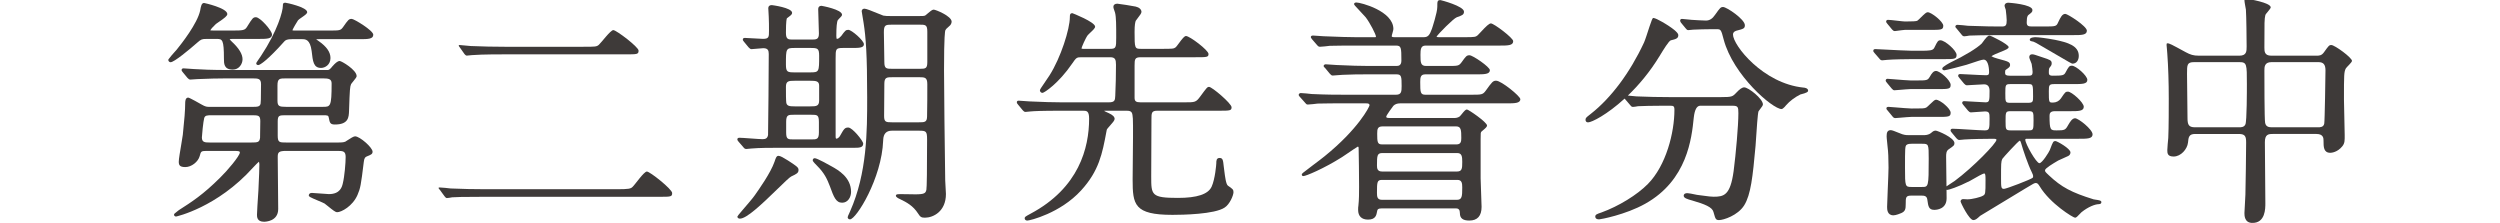 <?xml version="1.0" encoding="UTF-8"?>
<svg id="_レイヤー_1" data-name="レイヤー_1" xmlns="http://www.w3.org/2000/svg" version="1.1" viewBox="0 0 721.149 64.289">
  <!-- Generator: Adobe Illustrator 29.1.0, SVG Export Plug-In . SVG Version: 2.1.0 Build 142)  -->
  <defs>
    <style>
      .st0 {
        fill: #3e3a39;
      }
    </style>
  </defs>
  <g>
    <path class="st0" d="M59.562,11.228h3.017c1.563,0,2.014.24,2.014,5.648,0,1.499,0,3.198,2.58,3.198,1.722,0,2.788-1.553,2.788-2.993,0-1.461-1.026-3.154-3.042-5.024-.412-.412-.661-.661-.671-.717.111-.112.749-.112,1.132-.112h7.063c2.508,0,4.021,0,4.021-1.278,0-1.081-3.396-4.981-4.639-4.981-.827,0-1.035.33-2.386,2.482l-.215.342c-.588.941-1.161,1.016-4.119,1.016h-5.281c-.525,0-.955,0-1.122-.03.011-.334.93-1.224,1.324-1.605l.278-.274c.118-.1.412-.299.753-.53,1.703-1.151,2.514-1.791,2.514-2.317,0-1.749-6.629-3.198-6.696-3.198-.75,0-.913.916-1.134,2.171-.8,3.76-5.401,9.613-6.788,11.311-.103.12-.26.293-.445.499-.55.611-1.383,1.535-1.904,2.266-.039.055-.06.119-.06.185,0,.378.349.661.661.661,1.017,0,5.353-3.585,7.753-5.702,1.045-.914,1.313-1.019,2.603-1.019Z"/>
    <path class="st0" d="M101.461,5.449c-.846,0-1.032.267-2.518,2.39-.727.97-.919.97-4.134.97h-9.6c-.358,0-.764,0-.835-.061,0,0-.014-.024-.019-.05.075-.271,1.317-2.47,1.609-2.842.084-.147.683-.56,1.08-.834,1.091-.752,1.569-1.124,1.569-1.519,0-1.439-6.006-2.719-6.285-2.719-.729,0-.729.402-.729.867,0,1.621-1.545,7.297-6.332,14.511-.067.112-.232.343-.421.609-.771,1.087-.928,1.347-.928,1.544,0,.158.124.456.593.456.497,0,2.719-1.441,7.563-6.883.324-.324.711-.593,2.175-.593h2.88c.927,0,2.327,0,2.771,3.419.338,3.042.542,4.878,2.716,4.878,1.129,0,2.718-.886,2.718-2.856,0-1.686-1.099-3.273-3.365-4.858l-.134-.089c-.23-.153-.528-.351-.64-.468.173-.027.504-.027.804-.027h11.727c2.38,0,3.952,0,3.952-1.278,0-1.237-5.563-4.57-6.215-4.57Z"/>
    <path class="st0" d="M102.422,39.325c-.401,0-1.214.484-2.482,1.323-.163.108-.289.191-.322.214-.555.247-1.493.247-1.998.247h-15.017c-2.015,0-2.493,0-2.493-2.014v-4.046c0-1.809.43-1.809,2.493-1.809h10.56c1.338,0,1.584.051,1.677.702.273,1.436.375,1.973,1.752,1.973,3.943,0,4.021-2.093,4.091-3.942.205-6.312.277-6.952.583-7.686.067-.135.36-.492.619-.807.689-.842.993-1.242.993-1.529,0-1.785-4.345-4.364-4.913-4.364-.883,0-2.316,1.827-2.36,1.886-.66.721-.702.721-1.411.721h-28.801c-4.027,0-7.604-.148-9.463-.275-.227,0-.866-.052-1.483-.102-.658-.053-1.282-.104-1.534-.104-.509,0-.524.409-.524.456,0,.248.052.314.348.682l1.323,1.6c.303.303.504.504.842.504.063,0,.439-.027.853-.058.484-.037,1.024-.078,1.152-.078,2.882-.142,6.242-.206,8.144-.206h7.886c1.549,0,2.357.075,2.357,1.671,0,4.606-.089,5.461-.128,5.619-.207.882-.892.921-2.297.921h-12.343c-.861,0-1.217,0-2.437-.706-.137-.086-3.429-1.969-3.804-1.969-.867,0-.867,1.227-.867,1.689,0,1.791-.23,4.825-.683,9.017-.051.457-.227,1.494-.431,2.697-.345,2.032-.737,4.335-.737,5.087,0,1.007.302,1.553,1.896,1.553,1.747,0,3.684-1.488,4.148-3.186l.021-.081c.317-1.21.366-1.396,1.934-1.396h7.954c1.439,0,1.671.128,1.671.436,0,.998-3.749,5.412-5.667,7.25-4.928,4.929-8.303,7.077-11.932,9.395-.045.043-.188.15-.359.281-.912.696-1.037.822-1.037,1.041,0,.257.221.524.593.524.094,0,11.84-2.606,22.169-14.082.058-.058.17-.176.311-.325.316-.332,1.101-1.161,1.402-1.399.072.116.144.427.144.744,0,.552-.068,3.836-.275,7.524l-.071,1.089c-.127,1.927-.34,5.152-.34,5.924,0,.609,0,2.032,2.032,2.032.419,0,4.089-.103,4.089-3.678,0-1.193-.036-4.521-.071-7.773-.034-3.103-.066-6.138-.066-7.176,0-1.366.194-1.807,2.493-1.807h14.744c1.591,0,2.357.073,2.357,1.739,0,1.733-.324,5.648-.819,7.624-.214.928-.713,3.099-4.008,3.099-.364,0-1.421-.087-2.442-.17-1.082-.089-2.104-.173-2.494-.173-.64,0-.867.393-.867.729,0,.319.202.461,2.735,1.524.763.32,1.553.652,1.802.802.163.102.548.416.955.75,1.494,1.221,2.23,1.766,2.642,1.766,1.276,0,4.521-1.762,5.916-4.993.837-1.954.971-2.662,1.807-9.487.133-1.263.455-1.453.974-1.66,1.075-.431,1.565-.627,1.565-1.322,0-1.201-3.681-4.434-5.05-4.434ZM80.04,29.014v-4.321c0-2.082.594-2.082,2.563-2.082h10.629c1.643,0,2.426.219,2.426,1.465,0,6.745-.342,6.745-2.563,6.745h-10.56c-1.99,0-2.494-.178-2.494-1.807ZM75.085,34.981c0,.117-.012.929-.027,1.856-.02,1.234-.042,2.67-.04,2.904-.164,1.313-.667,1.368-2.564,1.368h-11.932c-1.461,0-2.288-.068-2.288-1.466,0-.591.406-4.668.67-5.591.257-.771.793-.811,2.304-.811h11.246c2.073,0,2.631,0,2.631,1.74Z"/>
  </g>
  <g>
    <path class="st0" d="M227.514,46.433c-.122-.072-.268-.164-.431-.266-1.065-.667-1.99-1.219-2.544-1.219-.552,0-.773.663-1.077,1.581l-.047.14c-1.118,3.217-4.511,7.996-5.793,9.804-.434.651-2.355,2.882-3.627,4.359q-1.294,1.504-1.294,1.646c0,.294.251.593.729.593,1.912,0,6.073-3.903,10.914-8.619,1.762-1.716,3.425-3.335,3.897-3.55l.13-.062c1.394-.662,1.971-.937,1.971-1.802,0-.745-.43-1.027-2.829-2.605Z"/>
    <path class="st0" d="M239.924,48.009c-.504-.296-4.21-2.375-4.893-2.375-.349,0-.593.243-.593.593,0,.191.093.43,1.26,1.596,2.129,2.129,2.876,3.799,3.697,5.918,1.111,3.053,1.722,4.735,3.522,4.735,1.677,0,2.581-1.612,2.581-3.129,0-4.215-3.754-6.318-5.574-7.338Z"/>
    <g>
      <path class="st0" d="M214.41,42.439c.22.296.437.539.871.539.108,0,.432-.035.755-.071.294-.032.588-.066.713-.067,2.386-.205,5.514-.205,7.584-.205h21.808c1.657,0,2.855,0,2.855-1.209,0-.779-3.116-4.639-4.294-4.639-1.03,0-1.24.37-2.411,2.44-.17.342-.696.783-1.019.783-.119,0-.23-.086-.23-.711v-22.355c0-2.876,0-3.111,2.219-3.111h2.47c2.016,0,3.472,0,3.472-1.073,0-1.069-3.56-4.157-4.501-4.157-.724,0-.953.281-2.009,1.739l-.135.14c-.256.272-.684.727-1.08.727-.168,0-.231-.073-.231-.848,0-2.578.145-4.112.447-4.589.041-.075.277-.309.434-.464.488-.483.765-.771.765-1.05,0-1.534-5.881-2.581-5.94-2.581-.586,0-.935.35-.935.935,0,.573.055,2.185.108,3.745.05,1.471.097,2.86.097,3.319,0,1.739-.764,1.739-2.287,1.739h-5.144c-1.386,0-2.082,0-2.082-1.945,0-3.534.23-4.122.288-4.205.176-.135.335-.255.478-.361.656-.49,1.017-.76,1.017-1.194,0-1.507-5.815-2.239-5.873-2.239-.629,0-1.004.324-1.004.867,0,.02.011.215.029.491.039.616.109,1.764.109,2.064.068,1.225.068,2.678.068,3.96,0,1.81,0,2.357-1.739,2.357-.411,0-1.585-.072-2.722-.141-1.122-.069-2.18-.134-2.559-.134-.509,0-.524.409-.524.455,0,.249.052.314.348.683l1.33,1.607c.301.299.499.497.835.497.212,0,.855-.061,1.599-.13.716-.067,1.527-.144,1.762-.144,1.34,0,1.602.612,1.602,1.671,0,2.196-.139,22.723-.202,23.336-.133.87-.593,1.24-1.538,1.24-.555,0-2.068-.109-3.532-.215-1.395-.101-2.713-.196-3.188-.196-.489,0-.593.247-.593.455,0,.248.052.314.353.688l1.357,1.559ZM233.728,20.879h-4.457c-2.116,0-2.563-.077-2.563-2.288,0-4.578,0-4.757,2.563-4.757h4.457c2.116,0,2.563.077,2.563,2.287,0,4.579,0,4.758-2.563,4.758ZM229.271,23.297h4.457c1.589,0,2.563.067,2.563,1.396v4.252c0,1.668-.785,1.739-2.563,1.739h-4.457c-1.593,0-2.493-.068-2.493-1.466,0-.05.011-.037-.012-.082-.035-.195-.057-1.804-.057-4.101,0-1.668.785-1.739,2.563-1.739ZM226.777,35.117c0-2.014.65-2.014,2.219-2.014h5.006c1.704,0,2.219,0,2.219,2.082v3.017c0,2.014-.65,2.014-2.219,2.014h-5.006c-1.704,0-2.219,0-2.219-2.014v-3.086Z"/>
      <path class="st0" d="M269.318,2.774c-.414,0-1.037.512-1.873,1.237-.23.198-.467.403-.553.455-.267.16-.891.16-1.55.16h-8.573c-.689,0-1.34,0-1.97-.125-.134-.039-.704-.273-1.307-.521-2.039-.839-3.637-1.48-4.129-1.48-.47,0-.798.3-.798.729,0,.08.04.329.251,1.567.128.752.266,1.56.302,1.842.65,4.189,1.025,9.048,1.025,21.484,0,9.686,0,21.741-4.928,32.84-.021.081-.153.357-.258.578-.297.619-.437.934-.437,1.145,0,.239.21.591.661.591,1.794,0,9.167-11.836,9.575-22.727l.011-.242q.123-2.609,2.483-2.609h7.817c2.091,0,2.357.143,2.357,2.562,0,8.565-.073,13.841-.199,14.468-.219.985-.532,1.329-3.186,1.329-.212,0-.639-.009-1.161-.02-2.989-.063-3.924-.055-4.152.036-.241.081-.323.284-.296.451.06.366.816.77,1.152.888l-.001.004c2.02.973,3.807,1.955,5.22,4.137.637.991.914,1.243,1.981,1.243,2.443,0,6.078-1.82,6.078-6.832,0-.328-.055-1.215-.108-2.073-.048-.776-.098-1.579-.098-1.841-.138-8.026-.343-27.731-.343-31.814,0-9.925.293-11.33.385-11.523.175-.296.256-.43,1.133-1.183.338-.252.677-.747.677-1.283,0-1.601-4.624-3.473-5.188-3.473ZM265.272,19.85h-7.68c-1.916,0-2.494,0-2.494-1.945,0-.704-.036-2.64-.071-4.523-.034-1.781-.066-3.517-.066-4.117,0-2.066.488-2.151,2.357-2.151h7.817c1.81,0,2.357,0,2.357,2.014v8.778c0,1.862-.497,1.945-2.22,1.945ZM255.066,28.645c.016-1.922.032-3.796.032-4.431,0-1.945.68-1.945,2.494-1.945h7.611c1.586,0,2.288.082,2.288,2.014,0,2.538,0,6.784-.068,9.257,0,1.739-.738,1.739-2.357,1.739h-7.817c-1.687,0-2.22-.082-2.22-1.807,0-.738.017-2.807.036-4.826Z"/>
    </g>
  </g>
  <path class="st0" d="M354.226,53.573c-.575-.383-.843-2.53-1.081-4.425-.05-.393-.099-.79-.15-1.173-.194-1.802-.26-2.41-1.209-2.41-.934,0-.934.897-.934,1.552,0,.306-.34,4.522-1.343,6.726-1.002,2.183-4.184,3.244-9.723,3.244-7.706,0-7.706-.826-7.706-6.196,0-1.133.016-4.437.032-7.834.017-3.591.036-7.286.036-8.625,0-1.815,0-2.493,1.671-2.493h17.624c3.308,0,3.816,0,3.816-1.004,0-1.082-5.637-5.873-6.491-5.873-.507,0-.658.206-2.518,2.735-1.276,1.722-1.468,1.722-4.682,1.722h-12.549c-1.333,0-1.739-.311-1.739-1.328v-9.257c0-1.882.077-2.425,1.807-2.425h15.773c3.247,0,3.747,0,3.747-.935,0-1.097-5.446-5.187-6.489-5.187-.461,0-1.022.693-2.108,2.163-.342.463-.696.943-.834,1.061-.585.467-.852.478-4.19.478h-5.83c-1.824,0-1.876-.137-1.876-4.893,0-2.062.181-2.688.32-3.173.04-.094.311-.44.528-.719.689-.881,1.14-1.486,1.14-1.869,0-.712-.647-1.304-1.672-1.54-.493-.142-5.041-.835-5.298-.835-.703,0-1.14.358-1.14.935,0,.216.132.608.332,1.182.072.204.134.381.158.476.333,1.263.333,3.748.333,7.188,0,2.88-.065,3.247-1.739,3.247h-7.817c-.436,0-.436-.04-.437-.21.045-.302,1.119-2.868,1.806-3.765.056-.089.381-.39.643-.632.908-.839,1.46-1.379,1.46-1.795,0-1.328-6.492-3.884-6.558-3.884-.73,0-.73.554-.73,1.141,0,3.425-2.609,11.668-5.852,16.775-.144.241-.558.841-.995,1.475-1.581,2.292-1.793,2.653-1.793,2.872,0,.381.348.729.729.729.535,0,4.723-2.811,8.568-8.446,1.225-1.77,1.272-1.84,2.816-1.84h8.16c1.43,0,1.671.663,1.671,2.15,0,3.004-.067,5.938-.206,8.968-.066,1.26-.099,1.892-1.876,1.892h-13.578c-2.819,0-5.293-.103-8.158-.224l-1.237-.051c-.186,0-.796-.048-1.385-.096-.706-.056-1.371-.109-1.632-.109-.434,0-.524.247-.524.455,0,.25.052.316.348.683l1.323,1.599.128.133c.19.2.354.373.714.373.107,0,.43-.035.753-.071.294-.032.589-.067.718-.068.932-.093,3.194-.204,8.678-.204h6.378c1.05,0,1.807,0,1.807,2.287,0,8.41-2.924,19.99-16.911,27.426l-.13.071c-1.396.769-1.543.85-1.543,1.236,0,.199.078.661.798.661.636,0,9.425-2.08,15.458-8.675,5.203-5.675,6.135-10.666,7.318-16.985l.101-.535c.041-.185.599-.811.968-1.225.805-.902,1.298-1.477,1.298-1.906,0-.6-.555-1.143-1.697-1.662-.701-.314-1.253-.563-1.345-.65.07-.043.363-.043.599-.043h5.897c1.624,0,1.671.581,1.807,2.304.097,1.719.025,8.246-.027,13.011-.022,2.021-.041,3.704-.041,4.527,0,7.251.441,10.194,11.496,10.194,2.806,0,12.185-.153,15.051-2.108,1.446-.912,2.548-3.503,2.548-4.451,0-.734-.276-.949-1.581-1.842Z"/>
  <path class="st0" d="M431.58,23.279c-.924,0-1.201.383-2.999,2.872-.865,1.174-1.188,1.174-4.27,1.174h-13.167c-1.412,0-1.466-.699-1.466-3.66,0-1.34.102-2.219,1.466-2.219h14.675c2.294,0,3.953,0,3.953-1.21,0-.908-4.929-4.296-5.873-4.296-.839,0-1.055.302-2.258,1.974l-.051.072c-.796,1.04-.984,1.04-4.137,1.04h-6.103c-1.538,0-1.602-.975-1.602-3.179,0-1.631.102-2.699,1.466-2.699h21.259c2.508,0,4.021,0,4.021-1.278,0-.942-5.576-5.118-6.421-5.118-.535,0-1.394.825-3.001,2.56-.365.394-.681.734-.832.87-.586.47-.765.547-3.642.547h-7.611c-.371,0-.561-.086-.621-.137.524-.831,4.897-5.278,5.868-5.621,1.503-.524,2.066-.719,2.066-1.604,0-1.614-6.697-3.335-6.764-3.335-.935,0-.935.339-.935,1.964,0,1.646-1.498,6.154-1.558,6.334-.625,1.668-1.032,2.399-2.308,2.399h-8.435c-.706,0-.847-.114-.847-.299,0-.128.132-.599.229-.943.157-.56.251-.914.251-1.114,0-5.202-9.435-7.655-10.672-7.655-.596,0-.661.319-.661.455,0,.202.065.313,1.903,2.251.62.653,1.261,1.329,1.453,1.578,1.216,1.573,2.952,4.948,2.952,5.566,0,.091-.017.117-.017.117-.048.045-.323.045-.487.045h-5.281c-1.922,0-4.707-.082-9.326-.274-.186,0-.812-.049-1.417-.096-.724-.057-1.407-.11-1.67-.11-.563,0-.591.38-.591.455,0,.147.086.256.193.395.042.054.091.111.114.158.011.024.026.046.043.066l1.303,1.507c.412.48.568.66.996.66.424,0,2.435-.207,2.82-.275,2.532-.068,5.225-.068,7.191-.068h11.863c1.543,0,1.602.492,1.602,4.344,0,1.375-.796,1.534-1.396,1.534h-8.024c-2.468,0-5.165-.08-9.326-.275-.186,0-.812-.048-1.417-.096-.724-.056-1.407-.109-1.67-.109-.152,0-.591.112-.591.455,0,.237.122.347.25.461.046.042.108.097.166.153l1.323,1.6.195.2c.239.248.359.374.716.374.097,0,.661-.045,1.265-.093.629-.05,1.412-.113,1.563-.113,2.599-.137,5.179-.137,7.252-.137h8.298c1.411,0,1.465.646,1.465,3.384,0,1.593-.075,2.494-1.601,2.494h-15.087c-2.311,0-4.93,0-9.275-.202-.407-.067-2.626-.278-3.138-.278-.2,0-.593.158-.593.524,0,.159.08.263.212.436l1.511,1.692.175.209c.257.308.375.45.752.45.432,0,2.442-.207,2.821-.275,2.6-.068,5.145-.068,7.191-.068h6.721c.798,0,1.053.139,1.053.564-.053.473-3.234,6.832-12.981,14.713-.796.65-2.091,1.62-3.343,2.56-3.22,2.416-3.22,2.447-3.22,2.692,0,.22.119.455.455.455.73,0,5.83-2.122,11.143-5.467.229-.145.727-.484,1.318-.888,1.055-.719,3.019-2.058,3.244-2.148.154,0,.215.184.236.284.061.458.132,10.145.132,11.261,0,1.612,0,3.822-.196,5.478-.072.288-.078.771-.078,1.242,0,1.798,1.014,2.788,2.856,2.788,2.201,0,2.429-1.292,2.629-2.432l.016-.092c.078-.432.306-.699,1.195-.699h21.601q1.053,0,1.053,1.328c0,1.501.839,2.169,2.718,2.169,2.35,0,3.542-1.329,3.542-3.952,0-.574-.065-2.204-.132-3.93-.071-1.788-.143-3.636-.143-4.299v-11.314c0-1.804.01-1.886.25-2.175.047-.047.155-.135.292-.247.906-.745,1.309-1.138,1.309-1.487,0-.978-5.379-4.639-5.804-4.639-.378,0-.77.439-1.517,1.369-.206.256-.44.547-.533.621-.599.48-1.404.48-1.79.48h-18.309c-1.073,0-1.123-.15-1.124-.424.066-.421,1.834-2.842,2.053-3.098.461-.472,1.118-.712,1.95-.712h30.654c2.334,0,4.021,0,4.021-1.209,0-.856-5.497-5.324-6.97-5.324ZM398.664,51.894h21.738c1.293,0,1.396.961,1.396,2.219,0,2.506-.058,3.523-1.533,3.523h-21.601c-1.36,0-1.466-.835-1.466-2.014,0-3.137.045-3.728,1.466-3.728ZM420.266,49.474h-21.601c-1.353,0-1.466-.898-1.466-1.739,0-2.904.058-3.59,1.602-3.59h21.533c1.363,0,1.465,1.014,1.465,2.562,0,1.919-.062,2.768-1.533,2.768ZM420.128,41.657h-21.464c-1.337,0-1.396-.696-1.396-3.111,0-1.296.103-2.082,1.533-2.082h21.259c1.402,0,1.465,1.077,1.465,3.317,0,1.026-.106,1.876-1.396,1.876Z"/>
  <g>
    <path class="st0" d="M520.256,25.269h-.004c-11.681-1.175-20.355-12.209-20.355-15.319,0-.879,1.002-1.106,1.133-1.132,1.855-.481,2.296-.596,2.296-1.542,0-1.717-5.245-5.255-6.285-5.255-.703,0-.878.245-2.242,2.155l-.08.112c-.735,1.105-1.591,1.642-2.616,1.642-.496,0-3.35-.138-4.114-.206-.188,0-.815-.072-1.369-.135-.627-.071-1.219-.139-1.442-.139-.34,0-.524.235-.524.455,0,.245.117.522.28.683l1.299,1.573c.275.342.425.53.796.53.108,0,.416-.035.723-.07.276-.033.552-.066.665-.067,1.421-.068,3.757-.137,5.471-.137h1.165c1.318,0,1.398,0,2.163,2.986,2.738,10.34,14.147,20.055,16.696,20.055.455,0,1.337-1.135,1.338-1.139.994-1.145,2.521-2.296,4.083-3.068,1.878-.458,2.235-.745,2.235-1.117,0-.708-1.068-.865-1.311-.865Z"/>
    <path class="st0" d="M503.144,25.198c-.602,0-1.286.466-2.357,1.61-1.005,1.066-1.25,1.202-4.296,1.202h-15.017c-3.058,0-5.865-.062-9.395-.206-.222,0-.858-.068-1.473-.135-.375-.041-.739-.08-1.03-.107,3.068-2.938,6.309-6.73,9.152-11.411,1.185-1.937,2.658-4.348,3.231-4.52,1.396-.332,2.165-.516,2.165-1.475,0-.213,0-.861-2.793-2.705-.037-.024-3.491-2.274-4.44-2.274h-.012v-.002q-.26,0-1.026,2.376c-.555,1.717-1.316,4.071-1.594,4.666l-.046.098c-4.019,8.629-9.449,15.908-15.292,20.496l-.313.247c-1.057.831-1.247.98-1.247,1.511,0,.451.28.73.729.73,1.075,0,5.487-2.239,10.55-6.862.014.017.026.035.041.053l1.532,1.789c.206.276.419.561.837.561.252,0,1.236-.144,1.457-.205,1.173-.066,4.435-.138,7.046-.138h2.057c1.045,0,1.396,0,1.396,1.191,0,6.559-2.396,16.047-7.657,21.379-3.061,3.124-8.441,6.427-13.383,8.217-1.27.425-1.795.6-1.795,1.194,0,.298.148.798,1.14.798.343,0,7.583-1.317,13.254-4.497,12.17-6.786,13.415-18.95,14.013-24.793l.011-.094q.384-3.395,1.868-3.395h9.257c1.61,0,1.739.325,1.739,2.152,0,3.626-.722,11.706-1.369,16.69-.958,7.047-2.824,7.405-5.788,7.405-.711,0-1.113-.053-3.735-.401l-1.071-.142-.281-.058c-1.051-.222-2.076-.427-2.456-.427-.969,0-1.073.511-1.073.729,0,.675.944.98,2.493,1.402,3.586,1.035,5.733,1.902,6.092,3.28l.109.386c.451,1.593.558,1.97,1.499,1.97,1.263,0,5.41-1.311,7.263-4.265,1.912-3.072,2.462-8.253,3.271-17.148.035-.396.086-1.186.15-2.159.155-2.378.48-7.324.709-7.806.034-.067.221-.311.373-.506.631-.815.894-1.202.894-1.488,0-1.607-4.155-4.913-5.393-4.913Z"/>
  </g>
  <g>
    <path class="st0" d="M587.188,10.729c-.282,0-1.689.035-1.689.73,0,.352.385.425.831.51.103.02.196.035.246.053l.001.001c.733.334.866.399,1.901,1.018.299.161,1.462.846,2.809,1.637,6.011,3.533,6.347,3.682,6.532,3.682,1.261,0,1.826-1.124,1.826-2.239,0-2.971-3.234-3.886-6.841-4.632-2.516-.476-4.83-.76-5.615-.76Z"/>
    <g>
      <path class="st0" d="M551.392,17.056h9.052c3.349,0,3.953,0,3.953-1.209,0-1.33-3.416-4.227-4.639-4.227-.714,0-.875.322-1.645,1.868l-.152.304c-.379.81-1.468.845-3.896.845h-2.606c-1.088,0-5.207-.214-7.933-.354-1.586-.083-2.42-.125-2.559-.125-.488,0-.591.247-.591.455,0,.25.056.394.352.688l1.357,1.56c.221.294.44.538.872.538.102,0,.375-.03.667-.063.306-.035.634-.073.802-.075,1.473-.142,5.841-.205,6.965-.205Z"/>
      <path class="st0" d="M545.75,8.461l.128.132c.19.199.354.372.714.372.021,0,.253-.029.583-.072.657-.088,2.026-.271,2.298-.271h7.132c3.348,0,3.952,0,3.952-1.209,0-1.152-3.401-3.884-4.501-3.884-.395,0-.909.467-1.911,1.459-.41.406-.971.963-1.125,1.022-.429.122-1.134.193-3.478.193-.309,0-1.289-.112-2.237-.221-1.107-.127-2.252-.258-2.701-.258-.34,0-.524.234-.524.455,0,.249.052.314.348.683l1.323,1.6Z"/>
      <path class="st0" d="M564.452,8.301l1.327,1.612c.206.275.42.56.837.56.25,0,1.235-.145,1.441-.206.175,0,.43-.009.811-.022,1.078-.038,3.321-.116,7.829-.116h21.327c2.38,0,3.953,0,3.953-1.278,0-1.312-5.563-4.844-6.215-4.844-.907,0-1.37.973-2.075,2.451-.517,1.151-.631,1.184-4.098,1.184h-3.36c-1.113,0-1.601-.112-1.601-1.191,0-1.818.361-2.06.703-2.289l.17-.136c.563-.446.773-.613.773-1.141,0-1.647-6.832-2.101-6.902-2.101-.842,0-1.14.467-1.14.867,0,.129.07.365.308,1.05l.039.092c.133.942.27,2.632.27,3.041,0,1.357-.191,1.808-1.327,1.808-2.352,0-4.383,0-9.831-.202-.457-.066-2.545-.278-3.062-.278-.337,0-.591.225-.591.524,0,.166.104.27.214.381.056.056.127.124.202.234Z"/>
      <path class="st0" d="M544.564,31.96l1.293,1.566c.221.294.44.538.871.538.112,0,.56-.037,1.41-.111,1.152-.098,2.728-.232,3.185-.232h7.406c3.349,0,3.953,0,3.953-1.21,0-1.22-3.08-3.747-4.227-3.747-.353,0-.794.393-1.714,1.287-.401.391-.953.925-1.158,1.004-.555.247-.97.247-4.191.247-.639,0-2.995-.193-4.716-.334-1.181-.096-1.804-.147-1.937-.147-.488,0-.591.248-.591.456,0,.211.096.316.205.437.048.053.116.127.211.245Z"/>
      <path class="st0" d="M545.613,25.468l.157.163c.2.211.388.41.686.41.114,0,.589-.04,1.488-.116,1.139-.096,2.698-.227,3.106-.227h7.681c3.349,0,3.953,0,3.953-1.21,0-1.308-3.08-4.021-4.227-4.021-.704,0-1.206.64-1.779,1.661-.645,1.053-.755,1.083-3.981,1.083h-1.508c-.692,0-3.091-.196-4.844-.339-1.144-.093-1.748-.142-1.877-.142-.313,0-.524.211-.524.524,0,.15.084.26.19.399.041.053.089.117.158.215l1.323,1.6Z"/>
      <path class="st0" d="M604.329,57.567c-.186-.026-.335-.045-.381-.056-6.419-1.984-9.313-3.537-12.907-6.923-1.108-1.039-1.134-1.093-1.134-1.482,0-.549,2.282-1.901,3.646-2.708l.155-.093c.202-.101.806-.369,1.414-.639.627-.28,1.258-.56,1.467-.665.417-.209.656-.586.656-1.039,0-1.117-3.889-3.267-4.296-3.267-.673,0-.738.17-1.535,2.257l-.132.344c-.219.55-2.199,3.776-2.996,3.776-.904,0-4.071-5.609-4.071-6.745,0-.207.048-.298.506-.298h14.881c2.508,0,4.021,0,4.021-1.278,0-1.406-4.061-4.639-5.05-4.639-.848,0-1.496,1.113-2.016,2.006l-.046.08c-.727,1.333-1.047,1.411-3.219,1.411-1.805,0-2.082,0-2.082-4.207,0-.689.186-1.328,1.534-1.328h4.319c2.508,0,4.021,0,4.021-1.278,0-1.247-3.488-4.364-4.569-4.364-.693,0-.831.202-1.898,1.774l-.145.214c-.512.732-1.364,1.168-2.277,1.168-1.168,0-1.19,0-1.19-3.317,0-1.735.109-2.014,1.601-2.014h5.487c2.507,0,4.02,0,4.02-1.21,0-1.245-3.301-4.089-4.432-4.089-.801,0-.939.253-1.857,1.95-.441.826-.855.93-3.697.93-1.122,0-1.122-.466-1.122-1.055,0-.932.133-1.132.206-1.245l.062-.08c.437-.56.554-.711.554-1.212,0-.82-.487-1.007-2.547-1.672-2.399-.824-2.65-.909-3.121-.909-.484,0-.798.313-.798.798,0,.263.189.742.478,1.441.103.252.194.466.211.532.134.806.271,1.958.271,2.28,0,1.123-.417,1.123-1.534,1.123h-5.075c-.968,0-1.328-.211-1.328-.78,0-.626.011-.796.276-.973l.175-.123c.616-.429.989-.688.989-1.166,0-.906-.44-1.025-3.298-1.804l-.302-.082c-.702-.176-1.516-.492-1.771-.677.316-.313,1.701-.871,2.554-1.214,1.788-.719,2.406-.991,2.406-1.436,0-.775-5.174-3.335-5.529-3.335-.467,0-1.04.671-2,1.993-.104.143-.188.258-.214.294-1.345,1.345-5.06,3.604-9.039,5.496-.024.012-2.37,1.205-2.37,1.724,0,.123.042.524.593.524.422,0,5.196-1.229,6.393-1.589.236-.065.738-.235,1.342-.44,1.164-.395,3.112-1.057,3.581-1.057,1.524,0,1.601,3.048,1.601,3.66,0,.789-.363.847-.916.847-.702,0-3.109-.125-5.044-.226-1.248-.066-2.236-.117-2.431-.117-.509,0-.524.409-.524.456,0,.248.052.314.348.682l1.33,1.607c.301.299.499.497.835.497.222,0,1.057-.053,2.022-.114,1.174-.076,2.504-.16,2.914-.16q1.602,0,1.602,1.877c0,2.94-.045,3.316-1.191,3.316-.453,0-1.892-.092-3.283-.181-1.294-.083-2.517-.161-2.888-.161-.509,0-.524.409-.524.456,0,.248.052.314.348.682l1.323,1.6c.303.303.504.504.842.504.237,0,.975-.058,1.831-.125.891-.07,1.899-.149,2.215-.149,1.263,0,1.328.518,1.328,2.014,0,3.112-.047,3.453-1.465,3.453-.719,0-2.748-.124-4.709-.243-1.986-.122-3.862-.236-4.549-.236-.508,0-.523.409-.523.455,0,.25.052.314.347.683l1.328,1.604c.302.302.501.501.837.501.154,0,.514-.04.847-.078.261-.03.503-.06.615-.061,1.939-.133,5.971-.204,8.138-.204.903,0,1.123.058,1.123.298,0,.96-6.642,7.844-12.065,11.873-.086.057-.25.163-.456.294-1.015.652-1.581,1.026-1.896,1.26-.012-.893-.025-1.866-.037-2.829-.034-2.467-.066-4.862-.066-5.661,0-.857,0-1.743.788-2.231,1.334-.913,1.612-1.103,1.612-1.747,0-1.601-4.938-3.61-5.393-3.61-.527,0-.81.201-1.36.683-.805.62-1.62.62-2.275.62l-4.001.002c-.576.011-1.117.016-2.014-.263-.153-.043-.555-.207-.981-.381-1.145-.467-1.983-.798-2.329-.798-1.004,0-1.21.703-1.21,1.758,0,.15,0,.429.277,3.06.18,1.35.271,3.368.271,5.993,0,.954-.122,3.845-.23,6.395-.093,2.219-.181,4.313-.181,4.921,0,.668,0,2.443,1.827,2.443.718,0,2.04-.537,2.251-.643,1.163-.497,1.289-1.194,1.289-2.555,0-2.015,0-2.493,1.671-2.493h2.812c.863,0,1.59.083,1.742,1.097l.02.14c.255,1.855.394,2.877,2.01,2.877.591,0,3.54-.16,3.54-3.335,0-.47-.009-1.362-.022-2.458.073.021.158.034.253.034.338,0,2.923-.774,6.451-2.57.189-.094.544-.299.976-.549.904-.523,2.785-1.612,3.201-1.612.335,0,.368.533.368,1.945,0,3.872-.034,4.081-.743,4.463-.667.422-3.148,1.047-4.493,1.047-.099,0-.348-.017-.596-.034-.266-.017-.532-.035-.639-.035-.451,0-.729.343-.729.661,0,.338,2.467,5.393,3.678,5.393.619,0,1.056-.376,1.974-1.226.809-.473,11.278-6.801,13.004-7.873,2.441-1.491,2.68-1.599,3.057-1.599.475,0,.733.358,1.099.944,3.031,5.03,9.683,9.068,10.216,9.068.332,0,.701-.361,1.407-1.128.169-.184.361-.393.439-.451,1.984-1.601,3.989-2.33,5.011-2.33.658,0,.729-.414.729-.591,0-.437-.558-.558-1.83-.729ZM556.355,45.816c0,8.117-.073,8.117-1.945,8.117h-3.017c-1.824,0-1.876-.154-1.876-5.512,0-5.616.014-6.246.436-6.615.393-.335,1.073-.335,1.44-.335h3.086c1.842,0,1.877.081,1.877,4.345ZM580.057,32.075h5.075c1.424,0,1.465.222,1.465,2.631,0,2.796-.055,2.904-1.465,2.904h-5.075c-1.491,0-1.533-.222-1.533-2.63,0-2.686,0-2.906,1.533-2.906ZM585.063,29.656h-5.143c-1.466,0-1.466-.209-1.466-2.768,0-2.409.041-2.631,1.466-2.631h5.075c1.437,0,1.465,0,1.465,3.59,0,1.389,0,1.809-1.396,1.809ZM586.462,51.075c-.007.022-.046.081-.072.119-.025.039-.05.076-.072.114-.622.489-7.575,3.168-8.25,3.171-.795,0-.847-.374-.847-2.974,0-4.406,0-4.867.369-5.672.28-.432,4.48-5.017,5.005-5.256.149,0,.306.301.38.593.63,2.205,2.01,6.297,3.107,8.49l.284-.142-.283.145c.171.344.491.984.379,1.411Z"/>
    </g>
  </g>
  <path class="st0" d="M633.182,38.646c-1.755,0-1.897.931-2.035,2.505-.211,1.858-2.035,4.001-4.143,4.001-1.755,0-1.824-.927-1.824-1.858,0-.5.211-2.932.28-3.501.142-2.716.142-9.437.142-11.364,0-4.505-.142-9.148-.423-12.938,0-.358-.211-2.358-.211-2.501,0-.216,0-.5.211-.5.629,0,1.121.285,5.333,2.574,1.336.716,2.177,1,3.794,1h11.649c2.108,0,2.108-1.289,2.108-2.647,0-2.143-.073-8.648-.211-10.649-.069-.427-.423-2.216-.423-2.643,0-.431.423-.431.703-.431.491,0,6.881,1.073,6.881,2.432,0,.431-1.474,1.858-1.548,2.216-.28,1.216-.28,1.785-.28,9.364,0,1.069,0,2.358,1.966,2.358h13.054c.772,0,1.474,0,2.177-1,1.332-1.858,1.474-2.074,2.108-2.074.979,0,5.962,3.643,5.962,4.574,0,.427-1.543,1.785-1.755,2.143-.56,1-.56,1.858-.56,9.006,0,1.431.211,8.579.211,10.222,0,1.5.069,2.358-.703,3.285-1.401,1.716-3.087,1.858-3.44,1.858-1.962,0-1.962-1.712-1.962-3.501,0-.642,0-1.931-2.039-1.931h-12.632c-1.263,0-2.246.147-2.246,2.363,0,2.501.138,14.865.138,17.65,0,1.505,0,5.648-3.721,5.648-2.315,0-2.315-2.143-2.315-2.858,0-.785.28-4.432.28-5.29.073-2.501.211-12.58.211-15.007,0-1.716-.211-2.505-2.104-2.505h-12.636ZM668.629,36.719c.634,0,1.617,0,1.824-1.073.142-.5.354-14.007.354-15.365,0-1.716-.634-2.358-2.035-2.358h-13.55c-2.035,0-2.035,1.427-2.035,2.427,0,1.862,0,14.227.211,15.081.211,1.073.983,1.289,1.897,1.289h13.335ZM645.887,36.719c.56,0,1.474,0,1.824-.858.423-.858.423-9.864.423-11.649,0-5.721,0-6.29-2.177-6.29h-13.054c-2.035,0-2.035.785-2.035,3.358,0,1.785.138,10.649.138,12.722,0,2.0.354,2.716,2.177,2.716h12.705Z"/>
  <path class="st0" d="M178.004,54.583c3.351,0,3.935-.146,4.445-.656.729-.655,3.279-4.445,4.153-4.445s7.288,5.101,7.288,6.194c0,1.093-.364,1.093-3.789,1.093h-50.498c-6.12,0-8.306.073-9.181.146-.219.073-1.31.219-1.529.219-.292,0-.51-.364-.656-.51l-1.385-1.894c-.073,0-.364-.437-.364-.51s.146-.146.292-.146c.51,0,2.77.219,3.206.292,3.572.146,6.559.219,9.983.219h38.037ZM168.313,13.49c3.424,0,3.789,0,4.445-.583.729-.655,3.353-4.226,4.153-4.226.875,0,7.288,4.882,7.288,5.903,0,1.093-.364,1.093-3.789,1.093h-34.977c-6.121,0-8.306.146-9.254.219-.219,0-1.312.146-1.531.146-.29,0-.509-.292-.654-.437l-1.385-1.967s-.292-.364-.292-.437c0-.146.073-.219.219-.219.51,0,2.768.292,3.206.292,3.57.146,6.632.219,10.056.219h22.516Z"/>
</svg>